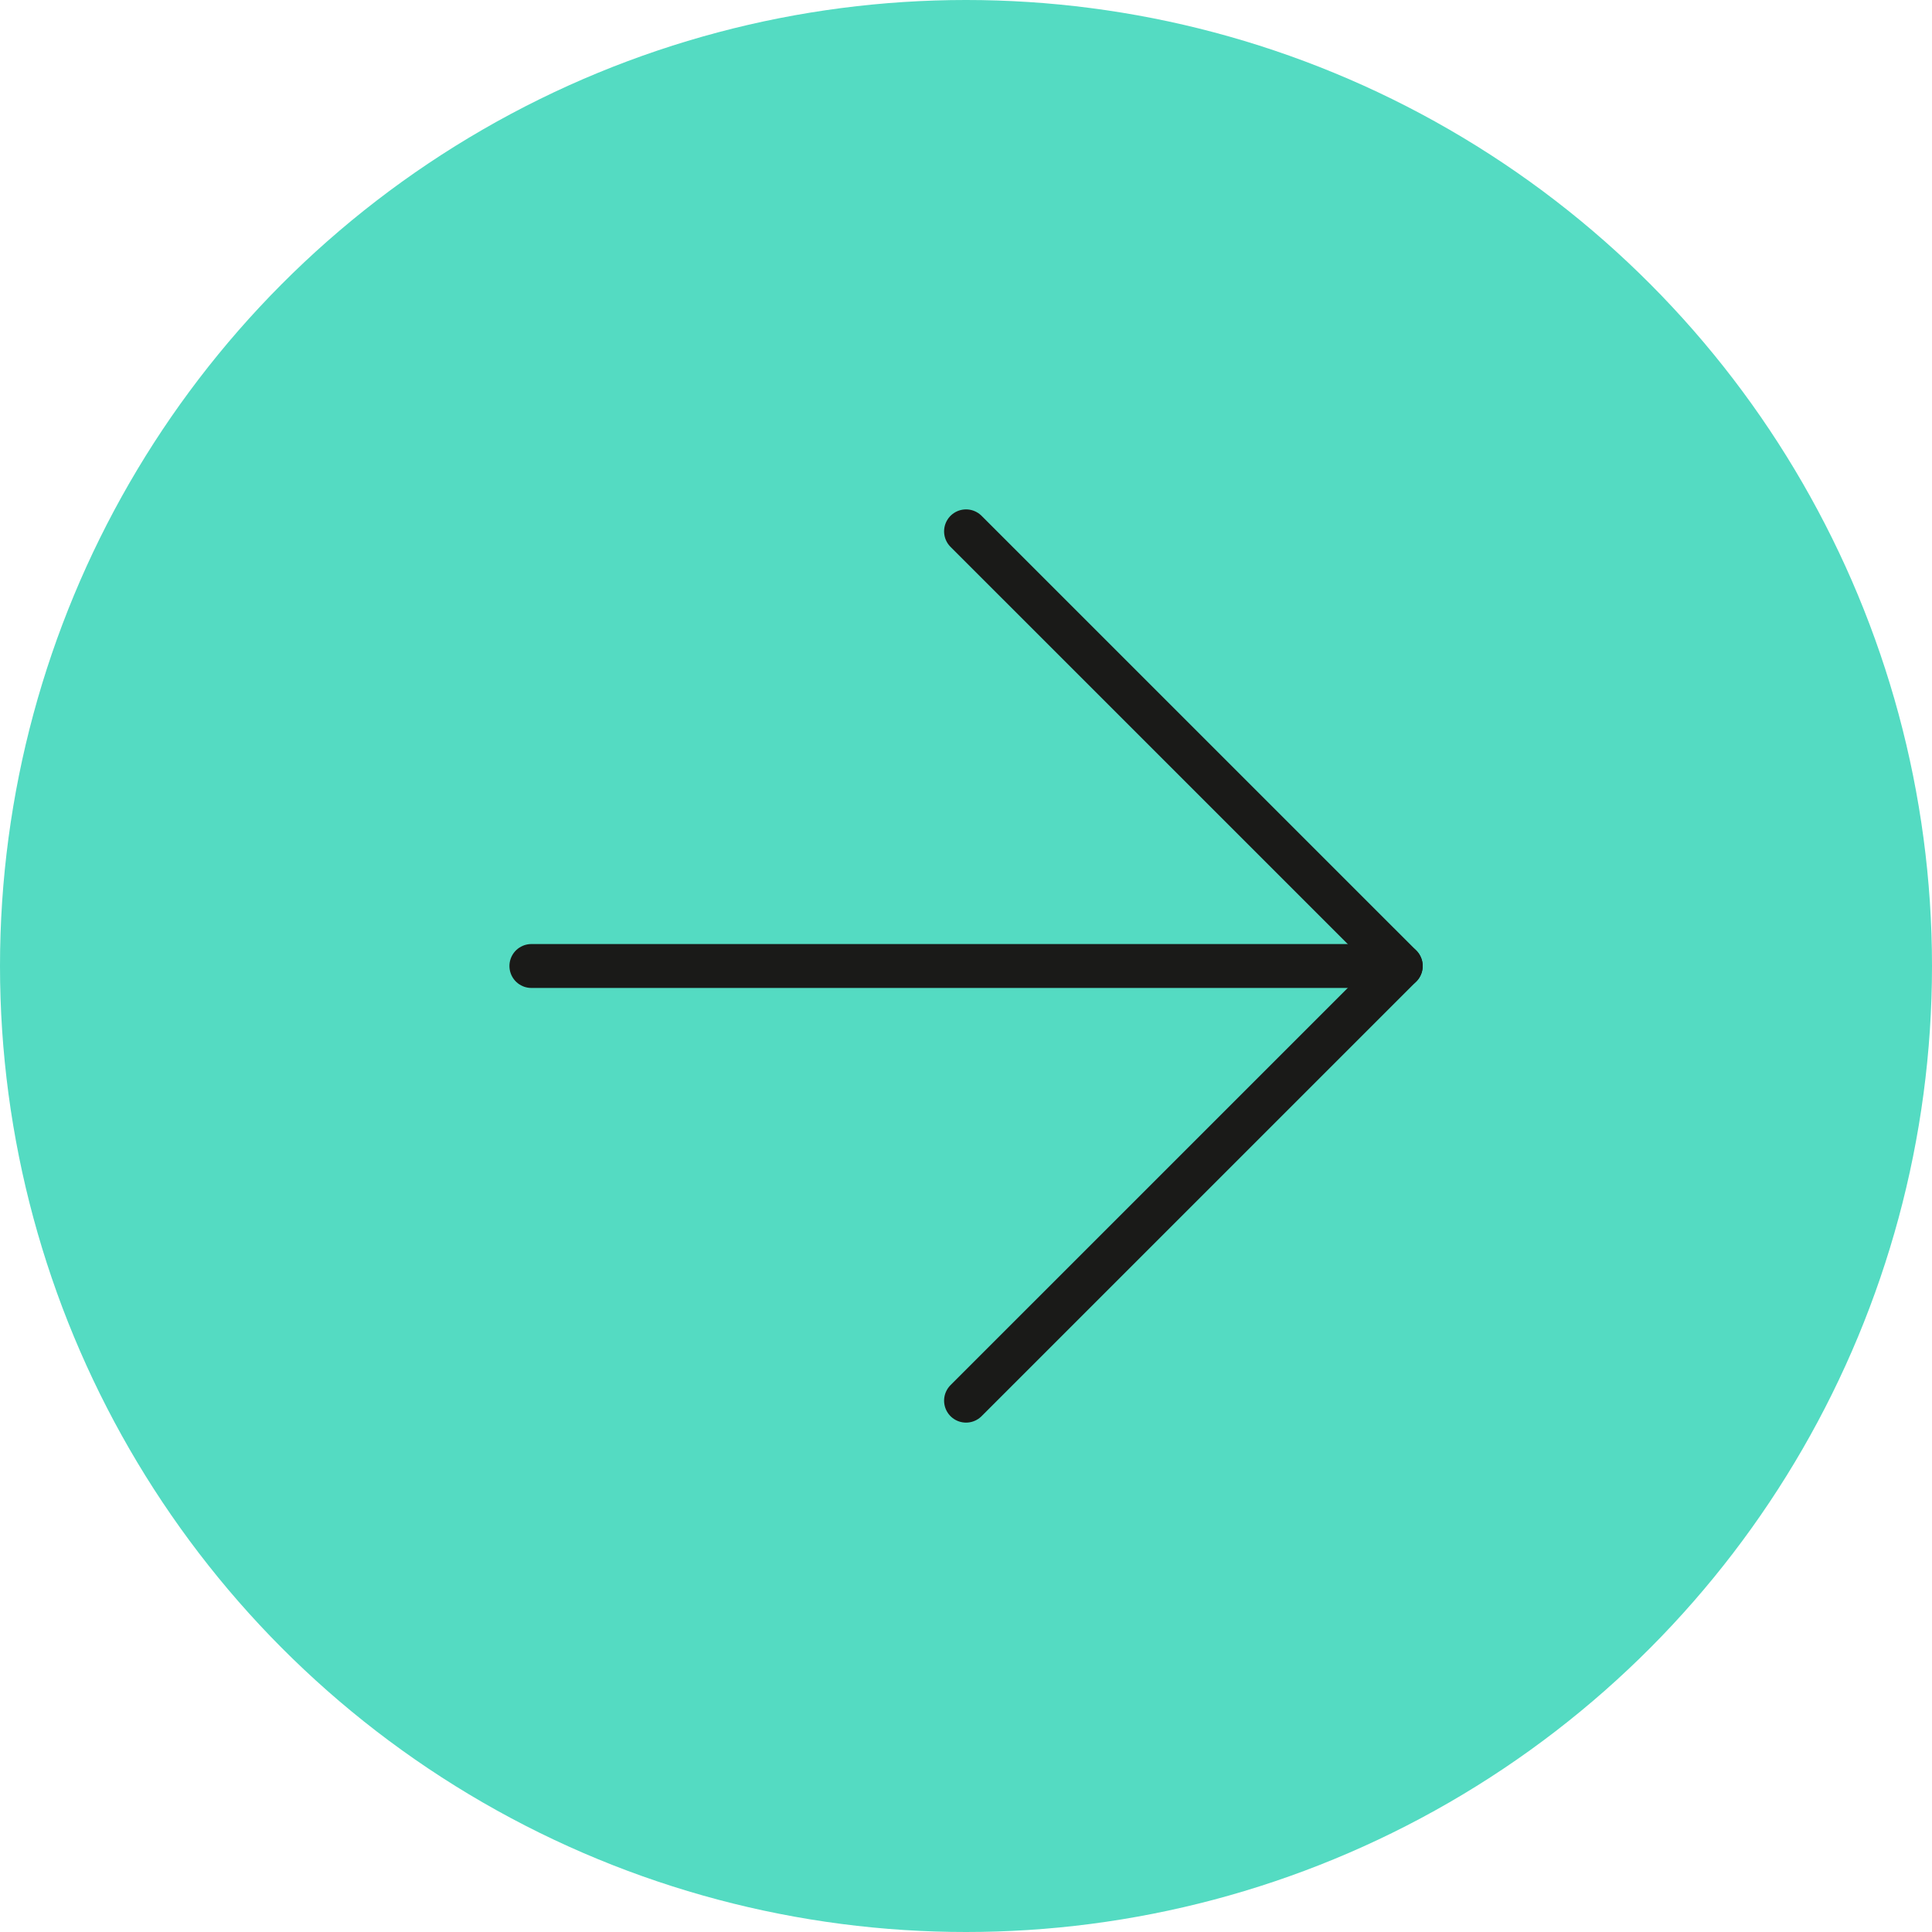<?xml version="1.0" encoding="UTF-8"?> <svg xmlns="http://www.w3.org/2000/svg" width="44" height="44" viewBox="0 0 44 44" fill="none"><circle cx="22" cy="22" r="22" fill="#54DBC2"></circle><path d="M12.102 22H31.901" stroke="#1A1A18" stroke-linecap="round" stroke-linejoin="round"></path><path d="M22.001 12.101L31.901 22L22.001 31.899" stroke="#1A1A18" stroke-linecap="round" stroke-linejoin="round"></path></svg> 
